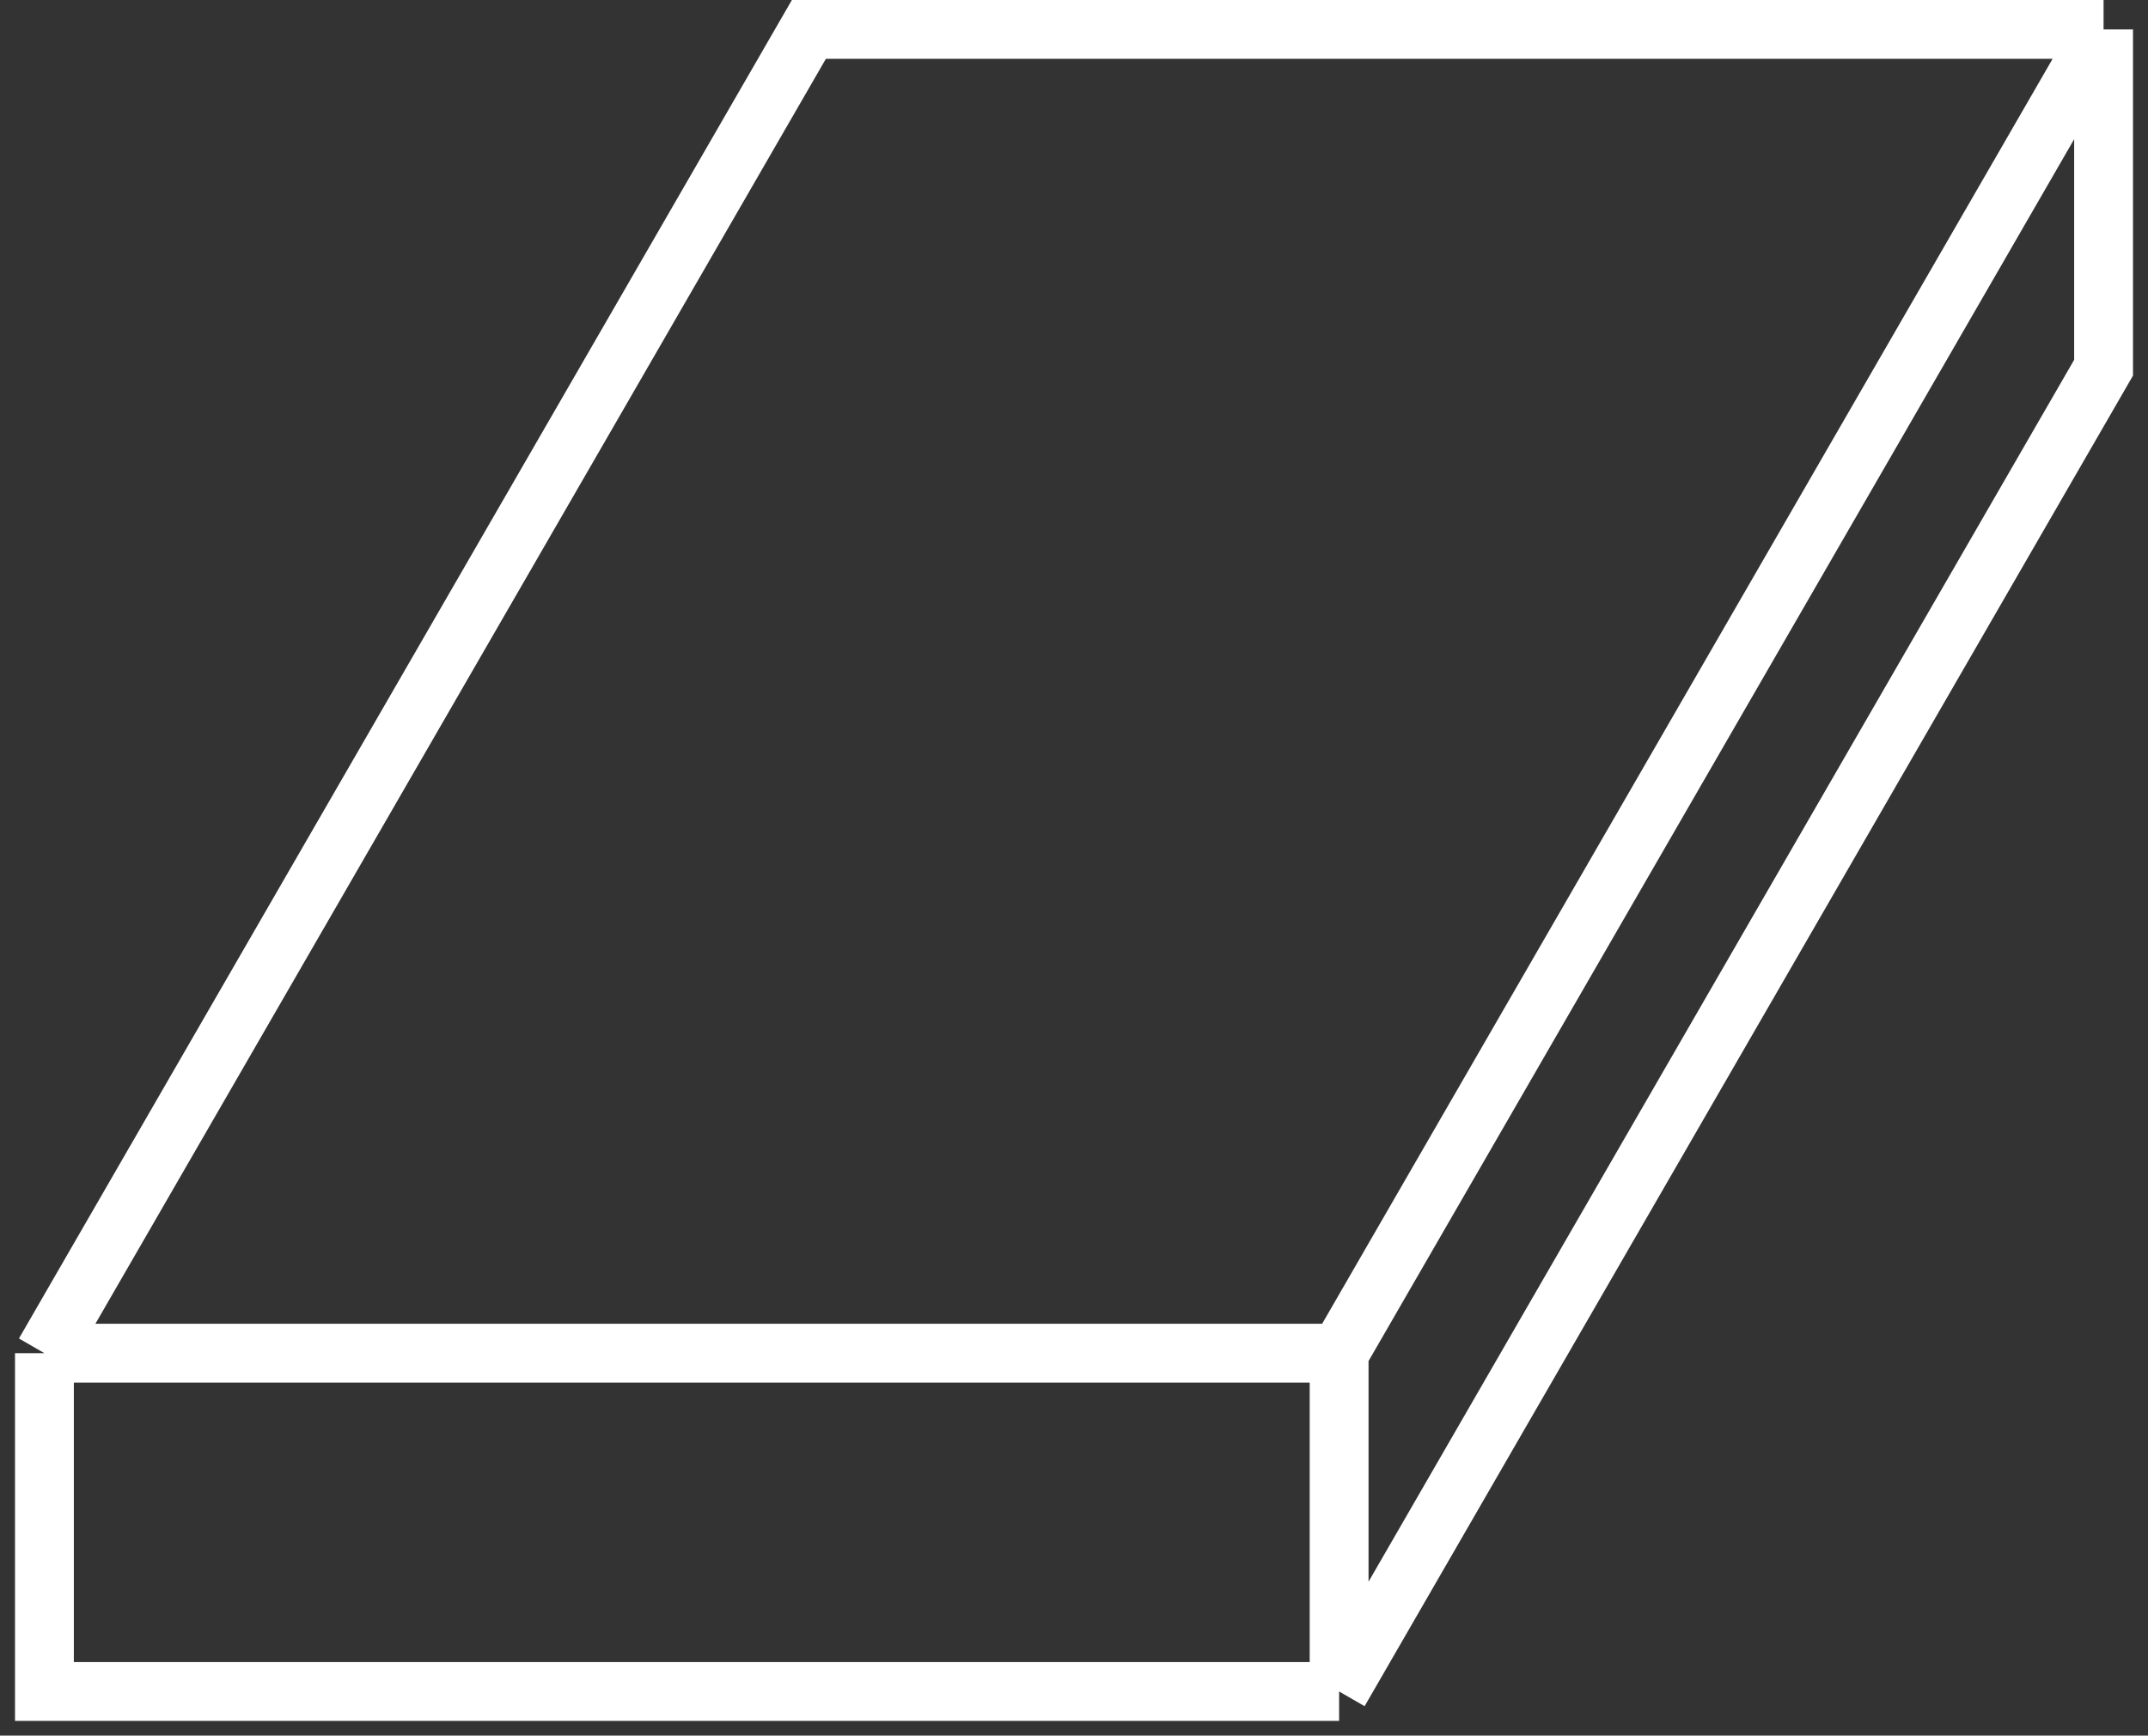 <svg width="73" height="59" viewBox="0 0 73 59" fill="none" xmlns="http://www.w3.org/2000/svg">
<rect x="0" y="0" width="73" height="59" fill="#333333" stroke="none"/>
<path d="M1.51 46V57.5H45.51M1.51 46H45.51M1.51 46L27.49 1H71.49M45.51 46V57.5M45.51 46L71.49 1M45.51 57.5L71.49 12.5V1" stroke="white" stroke-width="2"/>
</svg>
